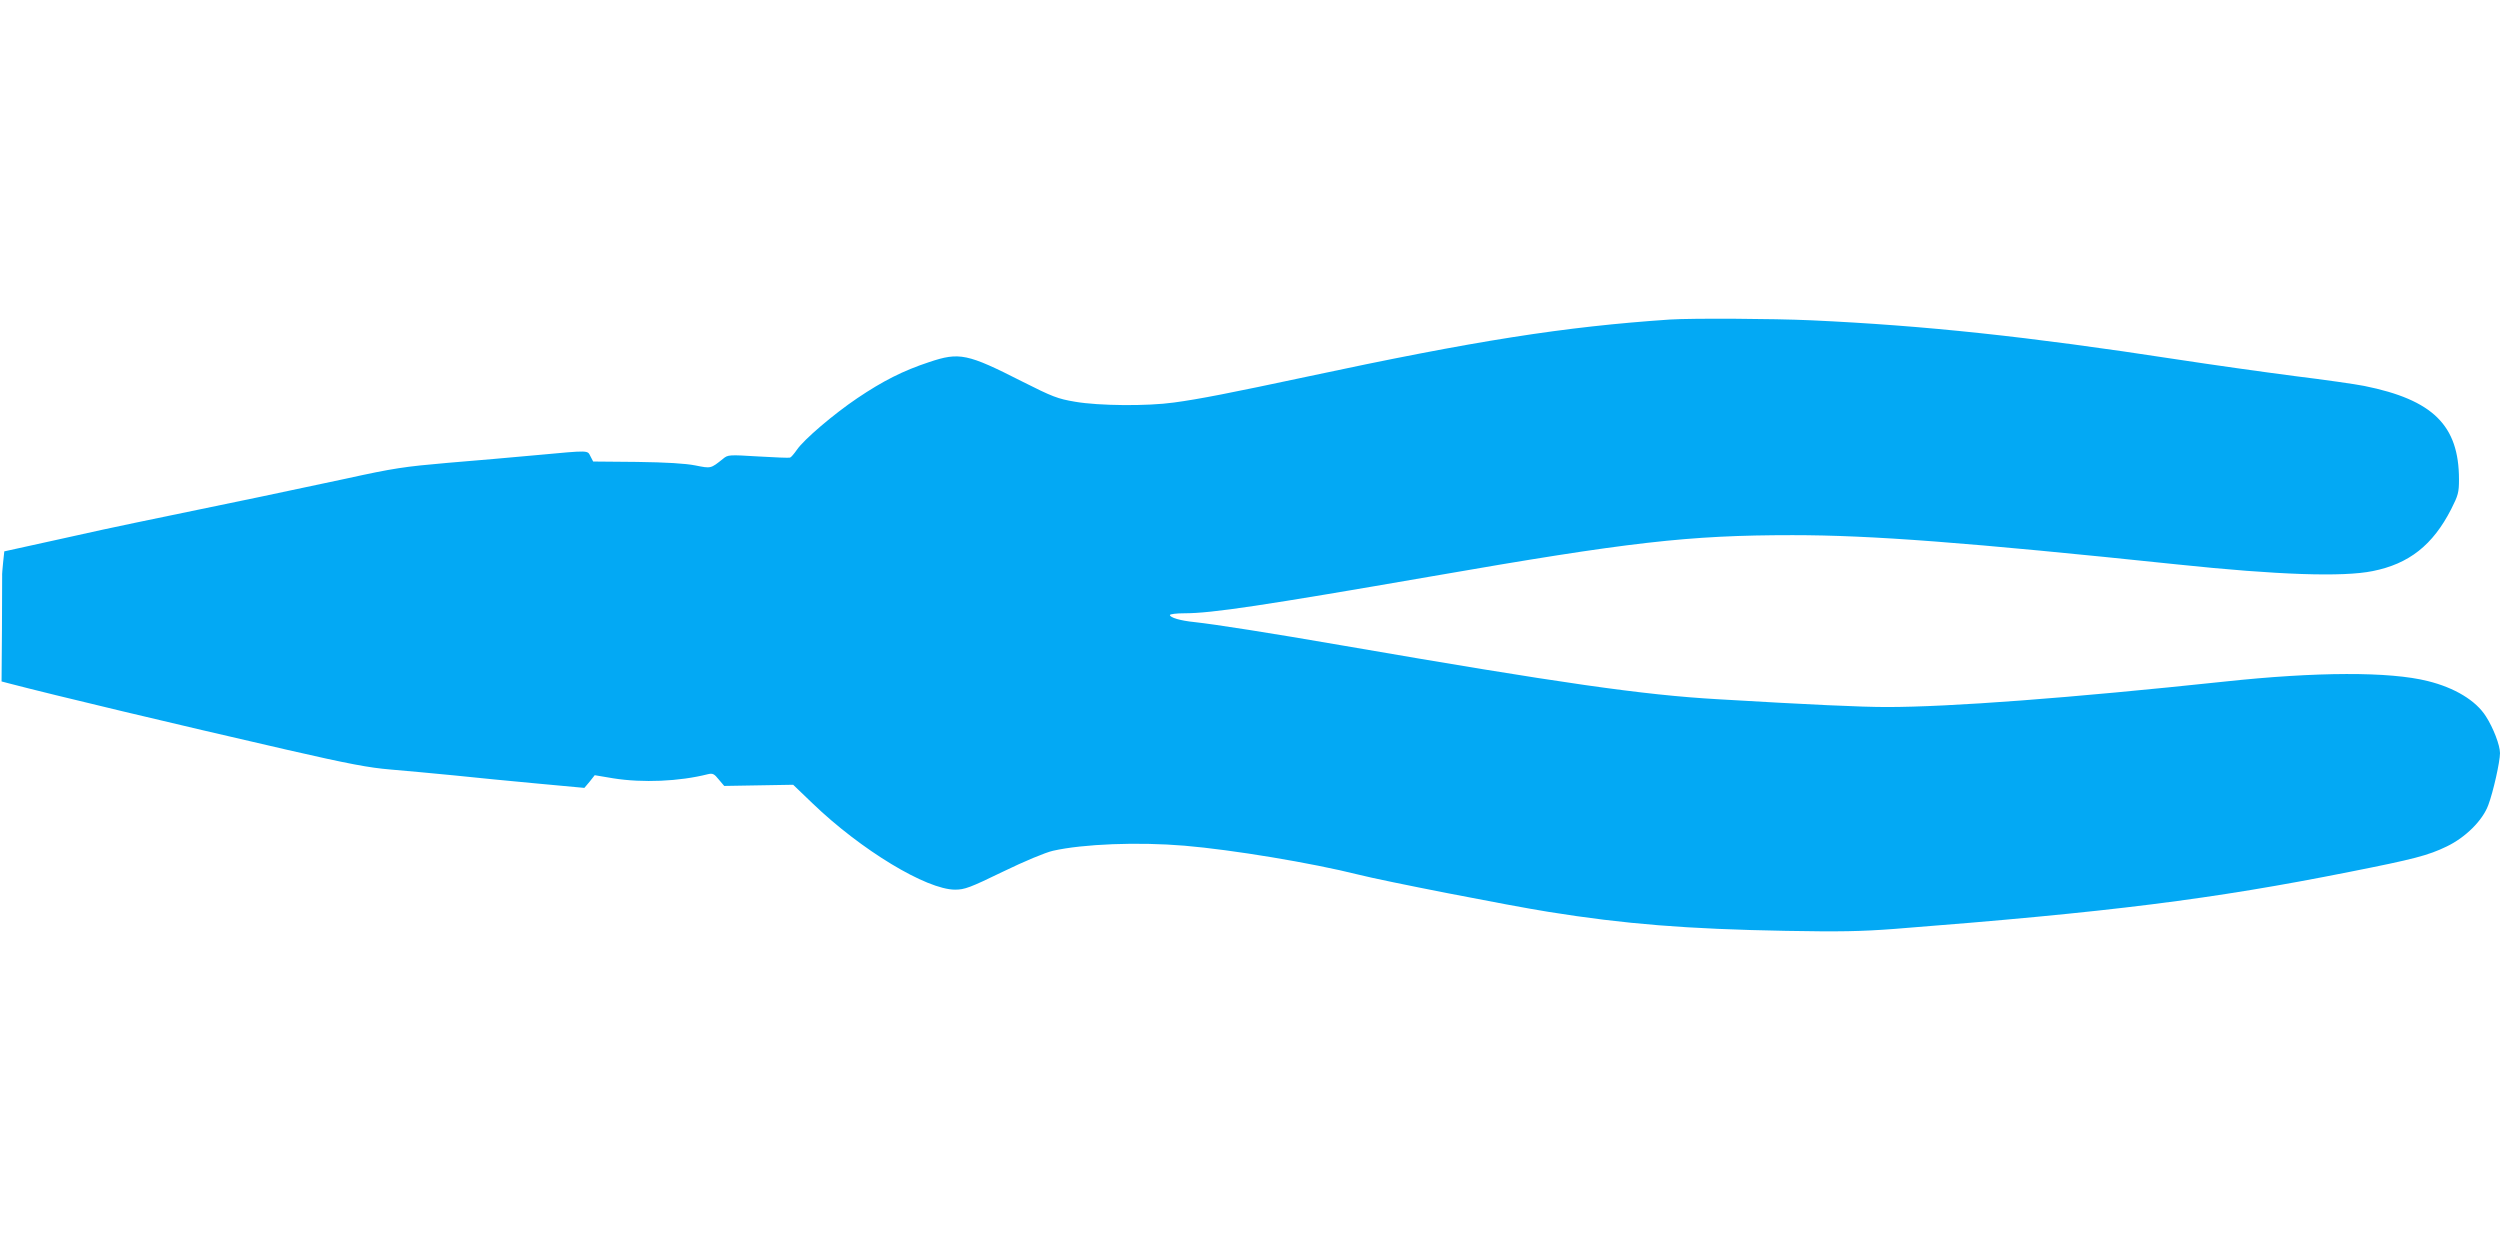 <?xml version="1.0" standalone="no"?>
<!DOCTYPE svg PUBLIC "-//W3C//DTD SVG 20010904//EN"
 "http://www.w3.org/TR/2001/REC-SVG-20010904/DTD/svg10.dtd">
<svg version="1.0" xmlns="http://www.w3.org/2000/svg"
 width="1280pt" height="640pt" viewBox="0 0 1280 640"
 preserveAspectRatio="xMidYMid meet">
<g transform="translate(0,640) scale(0.1,-0.1)"
fill="#03a9f4" stroke="none">
<path d="M8550 4764 c-543 -37 -991 -107 -1865 -294 -380 -81 -547 -114 -675
-131 -136 -19 -383 -17 -505 4 -90 15 -117 26 -270 103 -283 144 -323 152
-478 100 -133 -44 -236 -96 -368 -185 -120 -81 -273 -211 -309 -264 -14 -20
-29 -38 -35 -40 -5 -2 -79 1 -163 6 -149 9 -155 9 -180 -12 -64 -51 -61 -50
-142 -34 -50 10 -148 16 -299 18 l-224 2 -14 27 c-16 31 -2 31 -273 6 -118
-11 -325 -29 -460 -40 -218 -19 -275 -27 -520 -81 -236 -51 -575 -122 -1075
-225 -66 -13 -244 -52 -396 -86 l-277 -61 -6 -56 c-3 -31 -6 -63 -5 -71 0 -8
0 -133 -1 -277 l-2 -262 38 -10 c233 -61 845 -207 1424 -340 318 -73 421 -92
530 -101 74 -6 221 -20 325 -30 105 -11 297 -30 429 -42 l238 -22 27 32 26 33
95 -16 c151 -24 338 -16 484 21 25 6 33 2 56 -27 l28 -33 176 3 177 3 98 -94
c249 -240 585 -443 731 -443 49 0 76 10 245 92 111 54 217 98 256 107 155 35
435 46 674 26 247 -21 650 -88 890 -148 129 -33 774 -159 975 -191 387 -62
707 -88 1215 -97 272 -5 383 -3 555 10 1106 86 1627 152 2330 292 328 65 402
84 497 130 96 46 184 133 213 212 25 66 60 222 60 266 0 40 -34 129 -72 188
-51 81 -160 147 -298 181 -195 49 -569 48 -1043 -3 -791 -84 -1403 -130 -1727
-130 -131 0 -393 12 -866 40 -383 22 -802 82 -1914 274 -381 66 -656 109 -765
121 -71 7 -125 23 -125 36 0 5 34 9 75 9 139 0 399 39 1270 190 1006 175 1310
210 1843 210 402 0 891 -37 1971 -150 514 -54 847 -65 999 -34 186 37 308 133
402 317 36 71 40 86 40 152 0 277 -133 408 -485 479 -44 9 -206 32 -360 51
-154 20 -424 58 -600 85 -768 118 -1289 173 -1870 200 -199 9 -612 11 -725 4z"/>
</g>
</svg>
